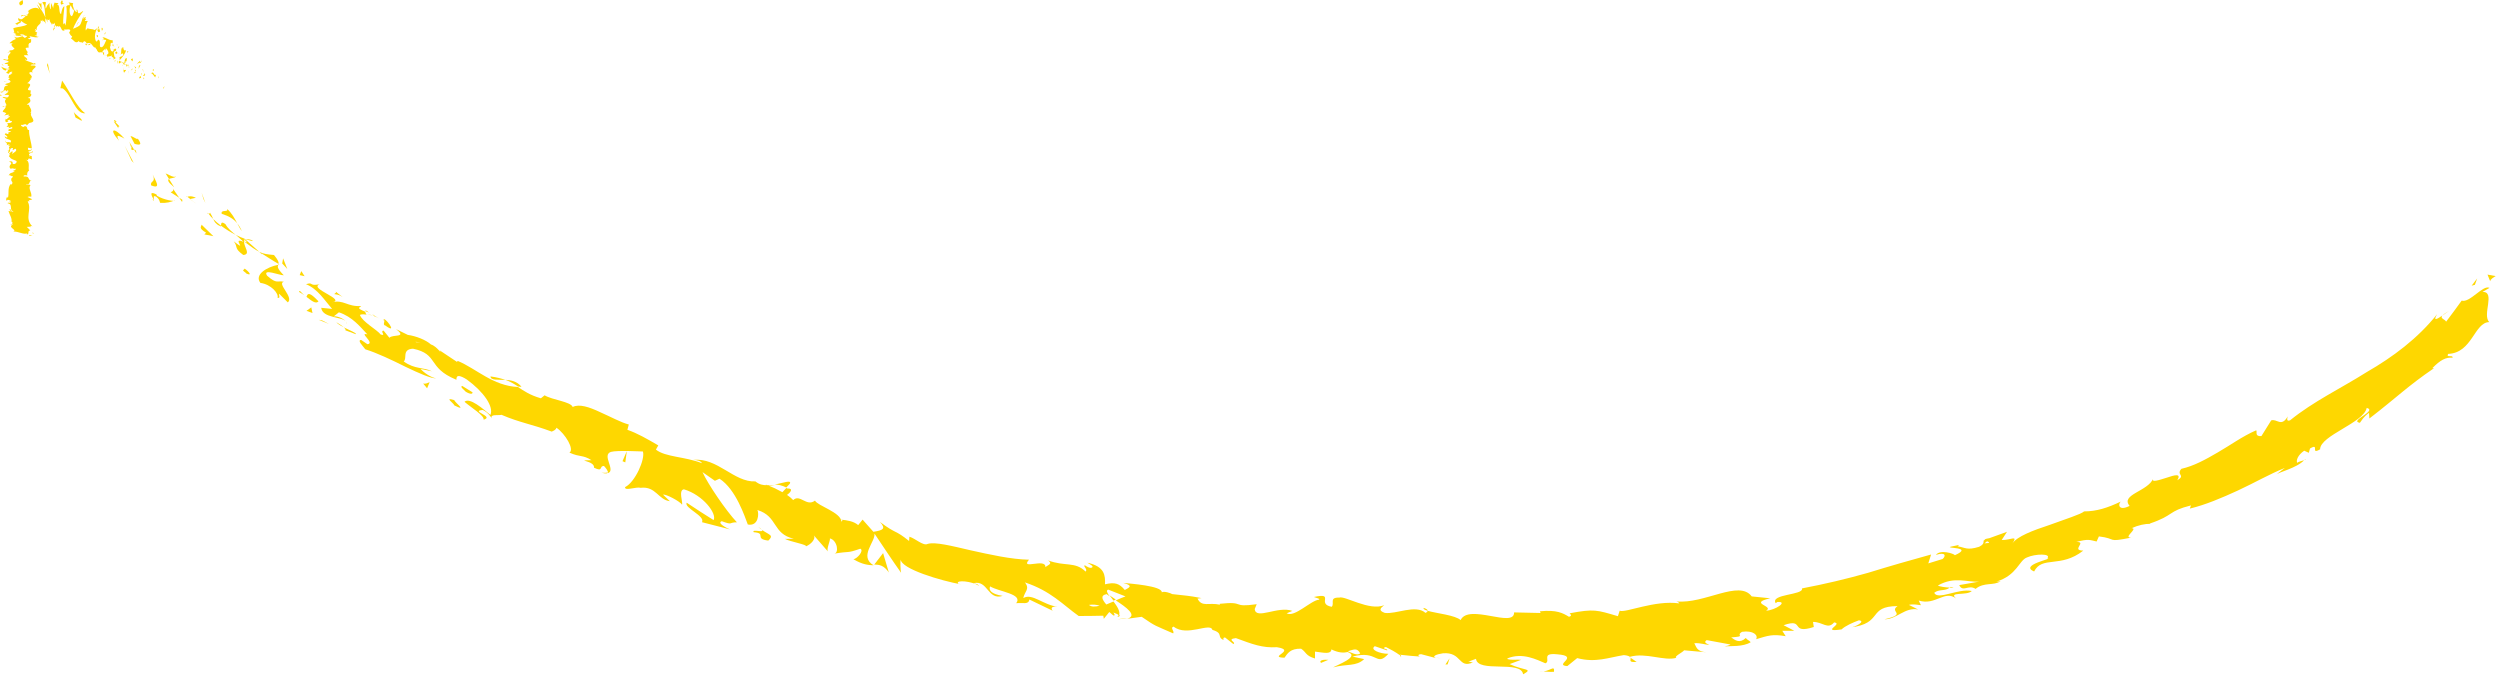 <svg width="250" height="68" viewBox="0 0 250 68" fill="none" xmlns="http://www.w3.org/2000/svg">
<path d="M1.99 0.5C1.75 0.19 2.21 0.08 2.25 0C2.5 0.6 1.88 0.55 1.99 0.5Z" fill="#FED700"/>
<path d="M4.7 6.51L4.78 6.31L4.98 7.37L4.7 6.51Z" fill="#FED700"/>
<path d="M8.53 11.33C7.53 11.42 7.19 9.53 6.29 8.85L6.04 8.82L6.21 8.06C6.98 9.14 7.71 10.79 8.53 11.33Z" fill="#FED700"/>
<path d="M11.94 12.63C11.59 12.69 12.22 13.32 11.37 12.14C11.44 12.17 11.47 12.17 11.52 12.19C11.6 12.29 11.73 12.42 11.95 12.63H11.94Z" fill="#FED700"/>
<path d="M11.51 12.18C11.1 11.7 11.97 12.32 11.51 12.18V12.18Z" fill="#FED700"/>
<path d="M13.46 14.39L13.05 13.61C13.3 13.61 13.86 14.1 13.75 13.82C14.26 14.52 14.01 14.53 13.46 14.39Z" fill="#FED700"/>
<path d="M13.64 15.35L13.41 14.96C13.52 14.96 13.62 15.02 13.64 15.35Z" fill="#FED700"/>
<path d="M12.91 14.15L13.41 14.97C13.24 14.97 13.05 15.14 13.17 14.61C13.07 14.82 13.09 14.54 12.92 14.15H12.91Z" fill="#FED700"/>
<path d="M12.45 13.86C12 13.64 11.48 13.28 11.9 14.07C10.82 12.85 11.38 12.65 12.45 13.86Z" fill="#FED700"/>
<path d="M8.16 12.08L7.55 11.75C7.49 11.55 7.42 11.37 7.37 11.16C7.45 11.46 8.36 11.95 8.15 12.08H8.16Z" fill="#FED700"/>
<path d="M17.58 17.65C17.51 17.81 17.09 17.79 16.9 17.9L16.56 17.34C16.87 17.47 17.39 17.8 17.58 17.64V17.65Z" fill="#FED700"/>
<path d="M16.9 17.9L17.42 18.73C16.77 18.2 16.74 18 16.9 17.9Z" fill="#FED700"/>
<path d="M13.16 16.07L12.47 14.57L13.37 16.29L13.16 16.07Z" fill="#FED700"/>
<path d="M20.34 19.89L20.16 19.26L20.54 20.3L20.34 19.89Z" fill="#FED700"/>
<path d="M22.17 21.38C22.04 20.9 22.92 21.28 22.7 20.88C23.18 21.3 23.46 21.84 23.72 22.33C23.38 21.91 22.91 21.61 22.17 21.38Z" fill="#FED700"/>
<path d="M24.18 23.11C24.01 22.89 23.87 22.62 23.72 22.33C23.9 22.55 24.06 22.8 24.18 23.11Z" fill="#FED700"/>
<path d="M18.72 19.68C18.84 19.65 19.11 19.54 19.59 19.78L19.02 19.9C18.93 19.83 18.83 19.75 18.73 19.67L18.72 19.68Z" fill="#FED700"/>
<path d="M18.99 19.91H19.01C19.33 20.15 19.55 20.32 19.65 20.39C19.57 20.33 19.37 20.19 18.99 19.91Z" fill="#FED700"/>
<path d="M18.64 19.63C18.64 19.63 18.69 19.67 18.71 19.69C18.65 19.7 18.63 19.7 18.64 19.63Z" fill="#FED700"/>
<path d="M15.27 17.45C15.51 18.01 16.21 18.99 15.1 18.53C15.01 18.03 15.63 18.29 15.27 17.45Z" fill="#FED700"/>
<path d="M17.92 19.78L17.07 19.23C17.16 19.15 17.42 19.13 17.29 18.86L17.92 19.78Z" fill="#FED700"/>
<path d="M18.21 20.2L17.92 19.78L18.24 19.98L18.21 20.2Z" fill="#FED700"/>
<path d="M22.56 22.44C22.79 22.86 23.16 23.15 23.57 23.49C23.06 23.22 22.55 22.91 22.1 22.57C22.12 22.41 22.08 22.05 22.56 22.43V22.44Z" fill="#FED700"/>
<path d="M20.77 21.28C20.77 21.28 20.81 21.33 20.83 21.36C20.76 21.36 20.71 21.34 20.77 21.28Z" fill="#FED700"/>
<path d="M27.94 26.45L27.83 26.47L27.85 26.39L27.94 26.45Z" fill="#FED700"/>
<path d="M21.97 22.59C21.57 22.4 21.43 22.16 21.32 21.9C21.55 22.13 21.81 22.35 22.1 22.57C22.1 22.64 22.07 22.68 21.97 22.58V22.59Z" fill="#FED700"/>
<path d="M25.27 24.11C25.03 24.06 24.77 23.99 24.51 23.9C24.77 23.9 25.27 23.97 25.27 24.11Z" fill="#FED700"/>
<path d="M21.03 21.34L20.99 21.29C21.16 21.29 21.12 21.32 21.03 21.34Z" fill="#FED700"/>
<path d="M21.03 21.34C21.17 21.52 21.24 21.72 21.32 21.9C21.13 21.72 20.96 21.53 20.84 21.35C20.9 21.35 20.98 21.35 21.03 21.34Z" fill="#FED700"/>
<path d="M27.75 29.78C27.91 29.38 27.13 28.44 26.04 28.29C25.4 27.47 26.69 26.69 27.83 26.48C27.76 26.65 27.66 26.79 28.38 27.53C27.96 27.54 26.2 26.8 26.71 27.57C27.72 28.46 27.72 28.02 28.39 28.18C27.64 28.33 29.42 29.73 28.78 30.24L27.92 29.38C27.84 29.47 28.1 29.86 27.76 29.78H27.75Z" fill="#FED700"/>
<path d="M26.23 25.46L25.92 25.19C26.35 25.39 26.72 25.44 27.4 25.5C27.85 26.05 27.89 26.25 27.85 26.39C27.26 26.06 26.71 25.68 26.14 25.33L26.22 25.46H26.23Z" fill="#FED700"/>
<path d="M24.4 24.16C24.4 24.72 25.11 25.43 24.33 25.5C23.35 24.79 23.84 24.72 23.37 24.13C24.9 25.33 23.05 23.61 24.36 24.19C24.09 23.92 23.82 23.7 23.58 23.49C23.89 23.65 24.2 23.79 24.52 23.89C24.5 23.89 24.48 23.89 24.47 23.89C24.37 23.89 24.33 23.9 24.42 23.93C24.42 23.93 24.44 23.95 24.45 23.96C24.42 24.02 24.42 24.09 24.42 24.15C24.94 24.39 24.56 24.1 24.45 23.96C24.45 23.94 24.45 23.91 24.47 23.89L25.93 25.18C25.55 25 25.14 24.7 24.41 24.15L24.4 24.16Z" fill="#FED700"/>
<path d="M15.24 19.97C15.31 19.97 15.33 19.95 15.36 19.93C15.42 20.06 15.43 20.12 15.24 19.97Z" fill="#FED700"/>
<path d="M16.02 20.3C15.95 20.16 15.98 19.94 15.61 19.66C15.22 19.5 15.47 19.83 15.35 19.93C15.22 19.65 14.83 19.03 15.64 19.44L15.7 19.58C16.38 20 17.55 20.18 17.48 20.04C17.04 20.21 16.69 20.32 16.02 20.29V20.3Z" fill="#FED700"/>
<path d="M20.16 22.47L21.34 23.62L20.43 23.44L20.61 23.27C19.8 22.79 20.14 22.68 20.16 22.46V22.47Z" fill="#FED700"/>
<path d="M28.22 26.35L28.31 25.83L28.73 26.9L28.22 26.35Z" fill="#FED700"/>
<path d="M29.97 27.51L30.13 27.11L30.46 27.62L29.97 27.51Z" fill="#FED700"/>
<path d="M143.6 65.73L144.09 65.86C143.86 65.82 143.71 65.77 143.6 65.73Z" fill="#FED700"/>
<path d="M140.04 65.65L139.96 65.44C140.12 65.56 140.18 65.65 140.04 65.65Z" fill="#FED700"/>
<path d="M77.49 48.45C78.27 48.31 79.21 47.94 78.98 48.37L78.63 48.75C78.19 48.53 77.82 48.46 77.48 48.45H77.49Z" fill="#FED700"/>
<path d="M111.58 59.96C111.51 59.99 111.43 60.03 111.35 60.06C111.21 59.87 111.08 59.7 110.96 59.54C111.15 59.67 111.36 59.81 111.58 59.96Z" fill="#FED700"/>
<path d="M111.73 61.93L112.71 61.8C112.48 61.87 112.17 61.91 111.73 61.93Z" fill="#FED700"/>
<path d="M163.05 65.77L163.66 66.19C162.76 66.26 163.14 65.99 163.05 65.77Z" fill="#FED700"/>
<path d="M49.05 37.64C49.67 37.73 50.14 37.85 50.54 37.99C49.76 37.95 49.07 38.06 49.05 37.64Z" fill="#FED700"/>
<path d="M142.37 60.79C142.66 60.88 142.78 60.98 142.77 61.08C142.47 60.99 142.3 60.9 142.37 60.79Z" fill="#FED700"/>
<path d="M52.14 38.68C52.02 38.68 51.92 38.66 51.8 38.65C51.43 38.4 51.04 38.17 50.54 37.98C51.11 38.01 51.72 38.14 52.14 38.67V38.68Z" fill="#FED700"/>
<path d="M230.43 46.01C230.43 46.01 230.52 45.93 230.54 45.89C230.58 45.94 230.52 45.98 230.43 46.01Z" fill="#FED700"/>
<path d="M244.92 31.08C244.75 31.18 244.5 31.39 244.25 31.55C244.35 31.44 244.55 31.29 244.92 31.08Z" fill="#FED700"/>
<path d="M37.41 31.55C37.03 31.31 37.37 31.47 37.41 31.55V31.55Z" fill="#FED700"/>
<path d="M34.61 32.11C34.67 32.2 34.7 32.29 34.66 32.39C34.68 32.27 34.66 32.18 34.61 32.11Z" fill="#FED700"/>
<path d="M55.18 43.08C55.18 43.08 55.2 43.08 55.22 43.09C55.06 43.12 55.09 43.12 55.18 43.08Z" fill="#FED700"/>
<path d="M36.72 31.41C36.89 31.44 37.09 31.49 37.29 31.56C37.19 31.55 37.02 31.5 36.72 31.41Z" fill="#FED700"/>
<path d="M36.9 31.26C36.76 31.2 36.64 31.16 36.54 31.11C36.53 31.02 36.59 31 36.9 31.26Z" fill="#FED700"/>
<path d="M37.94 31.86C37.72 31.73 37.5 31.64 37.28 31.56C37.37 31.57 37.42 31.56 37.4 31.54C37.51 31.61 37.67 31.7 37.93 31.86H37.94Z" fill="#FED700"/>
<path d="M194.97 58.76C194.97 58.76 195.03 58.72 195.05 58.69C195.55 58.75 195.34 58.78 194.97 58.76Z" fill="#FED700"/>
<path d="M87.41 56.49C87.41 56.49 87.38 56.46 87.37 56.45C87.39 56.45 87.42 56.45 87.44 56.45L87.41 56.48V56.49Z" fill="#FED700"/>
<path d="M88.9 57.27C88.38 56.52 87.98 56.48 87.43 56.45L88.31 55.31L88.89 57.27H88.9Z" fill="#FED700"/>
<path d="M150.74 65.84C152.26 65.21 153.7 65.98 154.54 66.33C155.12 66.1 154.05 65.26 155.72 65.43C158.08 65.61 155.31 66.51 156.73 66.61L157.72 65.81C159.55 66.3 160.87 65.75 162.38 65.51C162.73 65.54 162.9 65.61 162.99 65.68C164.57 65.22 166.44 66.14 167.64 65.78C167.34 65.66 168.29 65.23 168.41 65.03L170.65 65.23C169.66 65.15 169.65 64.71 169.43 64.32C170.12 64.28 170.46 64.48 170.94 64.48C170.64 64.36 170.33 64.24 170.67 64.01L173.05 64.45C172.92 64.54 172.66 64.6 172.45 64.64C173.02 64.58 174.3 64.71 175.07 64.22C174.97 64.07 174.67 63.96 174.58 63.8C173.96 64.38 173.51 64.02 173.12 63.74C174.71 63.62 173.5 63.59 174.21 63.18C175.32 63.02 175.85 63.52 175.61 63.92C176.84 63.56 177.22 63.39 178.57 63.62L178.23 63.08H179.43L178.36 62.52C180.54 61.76 178.94 63.48 181.38 62.7L181.3 62.19C182.29 62.19 182.78 62.99 183.41 62.24C184.4 62.36 181.95 63.26 184.16 62.94C184.5 62.6 185.29 62.25 185.89 62.03C186.64 62.12 185.48 62.73 185.02 62.75C188.38 62.34 186.7 60.62 189.76 60.61C188.84 61.21 190.82 61.38 188.44 61.93C189.64 61.96 190.5 60.68 191.81 60.95L190.89 60.49C191.31 60.38 191.84 60.49 192.09 60.52L191.87 60.05C193.55 60.59 194.45 58.96 195.61 59.85C194.78 59.13 196.7 59.6 197.18 59.1C195.82 58.81 193.78 60.06 193.42 59.28C193.91 58.88 194.5 59.15 194.97 58.76C194.57 58.74 193.97 58.67 193.79 58.55C195.47 57.59 196.76 58.26 197.92 58.16L195.92 58.51C196.3 59.28 196.83 58.41 197.56 58.89C198.41 58.18 199.36 58.61 200.07 58.11C199.86 58.18 199.83 58.11 199.61 58.17C201.73 57.53 201.89 56.02 202.71 55.74C203.49 55.38 205.18 55.32 204.73 55.84C205.47 55.84 201.87 56.49 203.41 57.15C204.21 55.55 206.05 56.85 208.33 55.06C207.05 55.05 208.75 54.15 207.63 54.2C208.88 53.85 208.99 54.01 209.66 54.15L209.89 53.64C211.8 53.87 210.55 54.27 213.13 53.76C212.22 53.8 213.88 52.83 213.16 52.82C213.81 52.52 214.5 52.37 215.07 52.38L214.96 52.36C217.45 51.53 216.75 51.12 219.1 50.54L218.98 50.86C220.53 50.49 222.16 49.8 223.79 49.05C225.41 48.3 226.97 47.4 228.49 46.79L227.57 47.49C227.82 47.22 229.69 46.81 230.41 46.02C230.22 46.09 229.86 46.16 229.71 46.28C229.61 46.02 229.78 45.51 230.42 45.07L230.88 45.28L231 44.85C232.02 44.25 230.98 45.54 232.01 44.93C232.01 43.55 236.39 42.28 236.67 40.79C237.8 41.08 234.85 42.1 235.99 42.28C236.23 41.98 236.28 41.75 236.9 41.28L236.94 41.85C239.8 39.64 240.76 38.62 243.4 36.82H243.23C244.04 35.99 244.59 35.71 245.26 35.77C245.31 35.44 244.58 35.82 244.81 35.39C247.24 35.3 247.42 32.23 248.93 32.21C248.18 31.5 249.59 29.15 248.25 29.19L248.95 28.79C248.32 28.43 246.97 30.33 246.17 30.06C245.65 30.76 245.15 31.48 244.61 32.17C244.52 31.92 243.96 31.86 244.24 31.55C243.73 31.9 243.26 32.18 243.71 31.42C241.78 33.84 239.31 35.69 236.67 37.21C234.09 38.84 231.35 40.13 229.01 42.03C228.63 42.18 228.72 41.85 228.77 41.64C228.14 42.76 227.69 41.84 227.12 42.04L226.14 43.61C225.43 43.66 225.75 43.17 225.62 43.03C224.23 43.63 223.02 44.53 221.78 45.24C220.55 45.96 219.36 46.61 218.14 46.88C217.57 47.52 218.62 47.49 217.73 48.03C218.17 47.29 217.44 47.51 216.67 47.77C215.89 48.01 215.06 48.31 215.34 47.82C214.82 49.15 212 49.44 212.96 50.59C211.84 51.15 211.79 50.42 212.07 50.16C210.77 50.78 209.66 51.14 208.41 51.14C208.1 51.43 206.53 51.91 204.94 52.5C203.32 53.03 201.68 53.65 201.23 54.36C201.85 53.43 201.06 54.04 200.17 54L200.7 53.18L198.93 53.82C198.55 53.88 198.45 53.93 198.47 53.99C198.17 54.1 198.64 54.31 197.91 54.68C196.68 55.06 196.53 54.75 195.76 54.63L195.92 54.49L195.07 54.67C194.46 54.86 197.42 54.66 195.49 55.52C195.41 55.37 194.02 54.91 193.59 55.49C194.61 55.17 194.59 55.62 194.26 55.9L192.83 56.34L193.11 55.45C191.05 56.02 188.94 56.62 186.81 57.28C184.67 57.89 182.46 58.41 180.2 58.84C180.39 59.53 176.99 59.38 177.57 60.32L177.73 60.2C178.87 60.12 177.53 61.03 176.6 61.07C177.5 60.6 174.74 60.34 177.03 59.83L175.17 59.64C173.92 57.94 170.43 60.43 167.64 60.14C167.84 60.19 167.9 60.29 167.93 60.34C165.46 59.99 162.55 61.32 161.97 61.07L161.79 61.62C159.66 60.99 159.42 60.87 156.96 61.33C157 61.41 157.29 61.55 156.9 61.68C156.29 61.31 155.68 60.96 153.99 61.13L154.06 61.3L151.41 61.24C151.44 62.86 146.87 60.31 146.06 62.01C145.55 61.52 143.61 61.33 142.76 61.08C142.76 61.15 142.7 61.22 142.55 61.29C141.56 60.41 139.6 61.45 138.48 61.29C137.76 61.04 138.09 60.78 138.42 60.52C136.93 61.13 134.47 59.54 133.93 59.76C132.87 59.73 133.49 60.35 133.17 60.68C131.61 60.39 133.55 59.23 131.39 59.7C131.63 59.79 132.08 59.89 131.89 59.97C131.08 60.04 129.45 61.78 128.67 61.33L129.23 61.09C127.8 60.56 125.59 62.02 125.47 60.91L125.67 60.42C123.05 60.79 124.62 60.09 121.97 60.38L121.99 60.47C120.88 60.22 120.19 60.75 119.75 59.86L120.15 59.81C118.77 59.54 118.64 59.58 117.22 59.41C117.07 59.31 116.4 59.09 116.18 59.23C116.22 58.58 112.96 58.36 112.33 58.29C113.43 58.59 112.85 58.78 112.48 59C111.92 58.33 111.48 58.2 110.5 58.43C110.53 57.56 110.5 56.66 108.74 56.27C108.99 56.45 109.41 56.61 109.2 56.75C108.99 56.88 108.61 56.61 108.48 56.52C108.27 56.65 108.81 56.91 108.56 57.16C107.51 56.12 106.49 56.68 104.81 56.04C105.31 56.4 104.81 56.47 104.54 56.72C104.61 55.75 101.97 57.05 102.9 55.97C101.12 55.94 98.96 55.45 97.06 55.03C95.16 54.59 93.53 54.17 92.77 54.39C92.33 54.63 91.53 53.84 90.94 53.67L90.91 54.1C89.46 52.93 89.7 53.47 87.99 52.19C88.65 52.9 88.26 53.03 87.34 53.18L86.26 51.96L85.82 52.51C85.35 52.11 84.71 52.03 84.08 51.96C84.37 52.05 84.2 52.06 84.14 52.17C84.11 51.23 81.74 50.58 81.5 50.06C80.65 50.72 80 49.36 79.32 50.01C79.16 49.83 78.95 49.66 78.7 49.49C79.1 49.21 79.34 48.83 78.75 48.85C78.71 48.83 78.67 48.82 78.63 48.8L78.24 49.22C77.74 48.94 77.21 48.69 76.86 48.56C77.04 48.57 77.25 48.54 77.48 48.5C77.23 48.5 76.99 48.51 76.75 48.52C76.68 48.49 76.61 48.47 76.56 48.46C76.59 48.49 76.62 48.51 76.67 48.52C76.31 48.52 75.95 48.47 75.54 48.14C73.41 48.25 71.74 45.73 69.34 45.99C69.68 45.99 70.13 46.11 70.19 46.32C68.5 45.65 66.54 45.72 65.59 44.96L65.83 44.54C64.66 43.86 63.76 43.34 62.74 42.98L62.88 42.45C62.12 42.26 61.03 41.66 59.98 41.2C58.94 40.71 57.92 40.36 57.27 40.7C57.08 40.16 55.22 40 54.46 39.53L54.09 39.83C52.97 39.51 52.38 39.08 51.79 38.7C49.28 38.58 47.66 36.88 45.77 36.09L45.7 36.19L43.96 35.03C44.29 35.6 43.7 34.62 43.1 34.45C42.59 33.99 41.6 33.6 40.78 33.49L39.6 32.91C40.78 33.82 39.24 33.4 38.94 33.78L38.36 33.06C37.95 33.11 38.67 33.64 38.07 33.45C37.69 32.96 36.21 32.17 35.99 31.49C36.12 31.42 36.35 31.42 36.62 31.46C36.67 31.52 36.67 31.51 36.64 31.46H36.7C36.7 31.46 36.66 31.46 36.63 31.45C36.59 31.37 36.53 31.25 36.52 31.17C35.55 30.77 35.98 30.78 36.12 30.6C34.71 30.7 34.39 29.93 33.17 30.23C34.73 29.99 30.82 28.85 31.96 28.43C30.81 28.63 31.41 28.17 30.6 28.42C31.77 28.88 32.5 30.09 33.21 30.89L32.12 30.78C32.26 31.85 34.21 31.64 34.59 32.15C34.33 31.79 33.45 31.52 33.34 31.67L33.89 31.23C35.25 31.69 36 32.66 36.74 33.44C35.8 33.18 37.57 34.34 36.74 34.42L36.11 33.99C35.7 34.03 36.25 34.55 36.53 34.93C37.7 35.29 39.23 36.02 40.57 36.69C41.93 37.34 43.13 37.87 43.62 37.83C43.11 37.77 42.36 37.25 42.06 36.89L43.19 37.13C42.38 36.71 41.47 36.95 40.37 36.14C40.75 35.87 40.15 34.93 41.3 34.87C43.88 35.41 42.71 36.76 45.58 37.95C45.79 38.18 45.28 37.07 46.68 37.95C48.38 39.19 49.4 40.67 49.04 41.49C48.33 40.91 46.96 39.69 46.45 40.18C47.14 40.78 48.45 41.56 48.36 41.97C49.5 41.65 46.94 41.09 48.28 41C48.83 41.27 48.98 41.59 49.19 41.83C48.94 41.38 49.91 41.57 50.15 41.48C51.98 42.27 53.16 42.41 55.17 43.16C55.32 43.1 55.62 42.97 55.64 42.77C56.52 43.36 57.48 44.97 56.94 45.26C58.06 45.76 58.25 45.45 59.15 46.02C57.35 46.05 59.5 46.03 59.4 46.77C60.37 47.24 59.88 46.58 60.4 46.6C60.54 46.74 60.85 47.12 60.8 47.31C61.61 47.03 60.14 45.51 61.09 45.19C61.73 45.01 64.12 45.15 64.29 45.15C64.54 45.91 63.51 48.22 62.51 48.71C62.44 49.14 63.62 48.65 64.07 48.78C65.59 48.6 65.83 49.99 66.99 50.12L66.31 49.47C66.55 49.37 68.03 50.15 68.2 50.47C68.32 50.26 67.81 49.02 68.39 48.93C70.33 49.51 71.71 51.38 71.36 52.01C70.45 51.45 69.56 50.86 68.67 50.27C68.37 50.79 70.55 51.59 70.2 52.22L73 52.94C72.66 52.81 71.66 52.29 72.18 52.12C73.34 52.55 72.82 52.23 73.69 52.23C72.59 51.06 70.79 48.41 70.25 47.21L71.49 48.08L71.95 47.87C73.6 48.93 74.49 51.7 74.78 52.45C75.88 52.66 75.91 51.32 75.74 51C77.81 51.64 77.22 53.38 79.37 53.87L78.5 53.89C78.96 54.16 80.84 54.48 80.58 54.64C81.1 54.45 81.71 53.8 81.31 53.45L82.82 55.18C82.58 54.97 83.06 54.05 82.99 53.84C83.75 54.03 83.93 55.34 83.4 55.37C85.08 55.08 84.6 55.37 86.03 54.87C86.44 55.06 85.69 55.9 85.34 55.92C86.25 56.47 86.86 56.51 87.36 56.53C85.86 55.64 87.55 54.19 87.45 53.36C88.32 54.66 89.2 56 90.11 57.28C90.04 57.07 90.02 56.06 90.07 55.95C90.12 56.9 94.12 58.08 96.12 58.44L95.82 58.36C95.5 57.96 97.25 58.11 97.88 58.59C97.8 58.39 97.63 58.4 97.34 58.32C98.82 57.96 98.74 60.06 100.27 59.59C99.03 59.39 98.87 58.98 99.01 58.64C99.94 59.19 102.33 59.39 101.62 60.32C102.31 60.25 102.87 60.49 102.93 59.95L105.28 61.08C105.12 60.93 105.02 60.59 105.76 60.67C104.34 60.52 103.21 59.27 102.33 59.81C102.44 59.16 103.03 58.92 102.49 58.24C105.08 59.09 106.32 60.5 107.87 61.6C108.69 61.61 109.51 61.58 110.33 61.57L110.38 61.88L110.93 61.2C111.2 61.42 111.36 61.61 111.43 61.55C111.5 61.49 111.43 61.38 111.34 61.25C111.58 61.33 111.8 61.44 111.9 61.54C112.06 61.16 111.72 60.64 111.35 60.15C111.11 60.25 110.87 60.35 110.63 60.45C110.24 59.99 109.98 59.55 110.66 59.41C110.74 59.48 110.85 59.55 110.96 59.63C110.72 59.3 110.58 59.04 110.82 58.96L112.55 59.64C112.33 59.71 111.99 59.86 111.58 60.04C112.62 60.73 113.81 61.56 112.71 61.88L114.17 61.68C115.67 62.71 115.41 62.49 117.32 63.34C117.47 63.09 116.97 62.79 117.36 62.66C118.69 63.72 121.03 62.2 121.24 62.99C122.39 63.33 121.64 63.7 122.36 64C122.33 63.91 122.29 63.74 122.51 63.75L123.33 64.4C123.71 64.25 122.56 63.93 123.59 63.81C125.25 64.42 126.23 64.81 127.69 64.72C129.72 65.04 126.7 65.73 128.45 65.77C128.75 65.35 129.03 64.84 130.11 64.87C130.65 65.23 130.54 65.57 131.5 65.85V65.16C132.39 65.27 133.1 65.46 133.14 64.94C133.85 65.29 134.36 65.3 134.75 65.2C136.09 65.64 133.65 66.52 133.31 66.74C134.69 66.36 135.61 66.68 136.42 65.91L135.24 65.66C137.82 64.96 137.59 66.76 138.84 65.38C137.97 65.38 136.95 64.96 137.48 64.62L138.71 65.04C138.87 64.87 138 64.87 138.59 64.7C138.94 64.87 139.65 65.26 139.97 65.51V65.47C140.71 65.56 141.46 65.62 142.22 65.67C141.79 65.69 141.69 65.43 142.12 65.42L143.6 65.81C143.15 65.63 143.62 65.43 144.29 65.33C146.21 65.17 145.8 66.9 147.3 66.24C147.08 66.24 147.05 66.16 146.83 66.17L147.6 65.88C147.76 67.33 152.12 65.98 152.31 67.43C153.4 66.83 152.38 67.08 150.96 66.41L152.12 65.98C151.65 65.93 151.25 66.04 150.75 65.91L150.74 65.84ZM136.02 65.33C135.75 65.62 135.11 65.25 134.78 65.12C135.36 64.98 135.68 64.72 136.02 65.33ZM109.97 60.57C109.51 60.69 109.11 60.7 108.9 60.49C109.31 60.43 109.67 60.47 109.97 60.57ZM41.59 34.21C41.59 34.21 41.58 34.19 41.57 34.17C42.06 34.31 42.33 34.36 41.59 34.21ZM40.84 33.92C40.48 33.78 40.18 33.61 40.14 33.45C40.05 33.48 40.01 33.54 40.11 33.68C40.46 33.99 40.68 33.99 40.84 33.92ZM198.45 54.34L198.7 54.13C198.92 54.21 199.14 54.3 198.45 54.34Z" fill="#FED700"/>
<path d="M111.71 61.7C111.82 61.63 111.86 61.54 111.9 61.45C112.01 61.56 112 61.66 111.71 61.7Z" fill="#FED700"/>
<path d="M162.94 65.69H162.99C162.99 65.69 163.04 65.74 163.05 65.77L162.94 65.69Z" fill="#FED700"/>
<path d="M60.13 47.26C60.45 47.31 60.65 47.28 60.8 47.23C60.77 47.35 60.6 47.4 60.13 47.26Z" fill="#FED700"/>
<path d="M33.49 29.1L34.26 29.7C33.87 29.44 33.67 29.46 33.42 29.41C33.5 29.32 33.74 29.26 33.49 29.1Z" fill="#FED700"/>
<path d="M24.63 27.35C24.55 27.22 24.38 27.17 24.3 27.04L24.47 26.86C24.97 27.22 25.22 27.62 24.63 27.35Z" fill="#FED700"/>
<path d="M31.85 30.13C31.56 30.46 31.11 30.03 30.56 29.62C30.59 29.64 30.63 29.66 30.66 29.68C30.8 29.06 31.32 29.6 31.85 30.13Z" fill="#FED700"/>
<path d="M30.43 29.53C30.26 29.41 30.08 29.28 29.9 29.19C29.96 28.94 30.14 29.29 30.43 29.53Z" fill="#FED700"/>
<path d="M38.53 32.55C38.19 32.5 38.61 31.97 38.36 32.04C38.29 31.4 39.97 33.61 38.53 32.55Z" fill="#FED700"/>
<path d="M30.65 31.08L31.13 30.74L31.25 31.31L30.65 31.08Z" fill="#FED700"/>
<path d="M35.58 33.42L34.54 33.03C34.6 32.96 34.5 32.85 34.37 32.73C34.97 33.04 35.68 33.3 35.58 33.42Z" fill="#FED700"/>
<path d="M34.37 32.72C34.05 32.56 33.76 32.39 33.63 32.22C33.8 32.32 34.15 32.53 34.37 32.72Z" fill="#FED700"/>
<path d="M31.87 31.98L32.21 32.04L32.9 32.4L31.87 31.98Z" fill="#FED700"/>
<path d="M46.22 38.59L47.25 39.23C47.29 39.45 46.94 39.41 46.56 39.16C46.35 38.92 45.97 38.68 46.22 38.59Z" fill="#FED700"/>
<path d="M42.3 38.36C42.64 38.4 42.71 38.3 42.96 38.22L42.71 38.83L42.31 38.35L42.3 38.36Z" fill="#FED700"/>
<path d="M45.43 40.01C45.46 40.23 46.81 41.22 45.43 40.54C45.39 40.32 44.35 39.68 45.43 40.01Z" fill="#FED700"/>
<path d="M62.53 46.24L62.25 46.12L62.68 45.12L62.53 46.24Z" fill="#FED700"/>
<path d="M76.82 54.06C75.37 53.87 76.7 53.32 75.37 53.22C75.13 52.87 76.46 53.31 76.2 52.99C76.94 53.52 77.43 53.5 76.82 54.07V54.06Z" fill="#FED700"/>
<path d="M76.19 52.98C76.07 52.89 75.95 52.8 75.82 52.68C76.04 52.82 76.13 52.91 76.19 52.98Z" fill="#FED700"/>
<path d="M247.16 28.57L247.72 27.84L247.49 28.48L247.16 28.57Z" fill="#FED700"/>
<path d="M249.02 28.13L248.75 27.46L249.57 27.61C249.39 27.71 249.04 27.91 249.02 28.13Z" fill="#FED700"/>
<path d="M132.09 66.3L132.03 66.13C132.19 65.96 132.41 65.97 132.84 65.98L132.08 66.3H132.09Z" fill="#FED700"/>
<path d="M144.76 66.44L144.54 66.45L144.96 65.83L144.76 66.44Z" fill="#FED700"/>
<path d="M155.4 67.18C154.97 67.22 154.45 67.12 154.01 67.15C154.96 67.24 155.49 66.39 155.4 67.18Z" fill="#FED700"/>
<path d="M16.42 8.65C16.48 8.65 16.35 8.85 16.34 8.88C16.28 8.79 16.45 8.6 16.42 8.65Z" fill="#FED700"/>
<path d="M15.87 7.76L15.83 7.84V7.58L15.87 7.76Z" fill="#FED700"/>
<path d="M15.11 7.34C15.37 7.05 15.35 7.55 15.55 7.5L15.61 7.44L15.52 7.74C15.38 7.61 15.27 7.31 15.1 7.34H15.11Z" fill="#FED700"/>
<path d="M14.31 7.84C14.41 7.72 14.29 7.68 14.43 7.85C14.41 7.86 14.41 7.87 14.39 7.87C14.37 7.86 14.35 7.85 14.31 7.84Z" fill="#FED700"/>
<path d="M14.39 7.87C14.28 7.95 14.46 7.92 14.39 7.87V7.87Z" fill="#FED700"/>
<path d="M14.07 7.6L14.11 7.77C14.05 7.83 13.94 7.8 13.95 7.87C13.88 7.75 13.95 7.68 14.07 7.59V7.6Z" fill="#FED700"/>
<path d="M14.11 7.3L14.14 7.38C14.14 7.38 14.09 7.41 14.11 7.3Z" fill="#FED700"/>
<path d="M14.19 7.55L14.13 7.38C14.13 7.38 14.24 7.23 14.16 7.45C14.21 7.35 14.18 7.45 14.19 7.55Z" fill="#FED700"/>
<path d="M14.28 7.53C14.38 7.49 14.48 7.49 14.44 7.31C14.61 7.47 14.45 7.68 14.28 7.53Z" fill="#FED700"/>
<path d="M15.27 6.98L15.4 6.93V7.08C15.4 7.01 15.21 7.08 15.27 6.98Z" fill="#FED700"/>
<path d="M13.33 7.41C13.36 7.34 13.47 7.24 13.53 7.15L13.56 7.27C13.49 7.3 13.39 7.3 13.33 7.4V7.41Z" fill="#FED700"/>
<path d="M13.53 7.15L13.48 6.96C13.59 7 13.58 7.07 13.53 7.15Z" fill="#FED700"/>
<path d="M14.3 6.92L14.34 7.28L14.26 6.9L14.3 6.92Z" fill="#FED700"/>
<path d="M12.89 7.17L12.86 7.37L12.88 7.06L12.89 7.17Z" fill="#FED700"/>
<path d="M12.61 6.98C12.58 7.14 12.42 7.17 12.42 7.28C12.35 7.21 12.35 7.06 12.35 6.92C12.38 7.01 12.46 7.04 12.61 6.98Z" fill="#FED700"/>
<path d="M12.33 6.72C12.34 6.77 12.35 6.85 12.35 6.93C12.33 6.88 12.32 6.82 12.33 6.72Z" fill="#FED700"/>
<path d="M13.27 6.89C13.27 6.89 13.16 7.03 13.07 7.04L13.23 6.87L13.28 6.89H13.27Z" fill="#FED700"/>
<path d="M13.22 6.87C13.17 6.85 13.13 6.84 13.12 6.83C13.13 6.83 13.17 6.85 13.23 6.87H13.22Z" fill="#FED700"/>
<path d="M13.28 6.9H13.27C13.27 6.9 13.29 6.87 13.28 6.9Z" fill="#FED700"/>
<path d="M13.89 6.93C13.89 6.78 13.81 6.58 14.04 6.49C14.01 6.65 13.88 6.71 13.89 6.93Z" fill="#FED700"/>
<path d="M13.47 6.68L13.62 6.7C13.59 6.75 13.52 6.82 13.53 6.89L13.48 6.68H13.47Z" fill="#FED700"/>
<path d="M13.45 6.59L13.47 6.68L13.42 6.67L13.45 6.59Z" fill="#FED700"/>
<path d="M12.65 6.65C12.65 6.53 12.59 6.49 12.53 6.44C12.62 6.44 12.71 6.46 12.77 6.5C12.74 6.57 12.71 6.7 12.64 6.65H12.65Z" fill="#FED700"/>
<path d="M12.94 6.74V6.72C12.94 6.72 12.96 6.7 12.94 6.74Z" fill="#FED700"/>
<path d="M11.89 6.09L11.92 6.06L11.9 6.09H11.89Z" fill="#FED700"/>
<path d="M12.81 6.47C12.88 6.47 12.89 6.53 12.88 6.6C12.85 6.56 12.82 6.52 12.77 6.5C12.78 6.47 12.79 6.45 12.8 6.47H12.81Z" fill="#FED700"/>
<path d="M12.21 6.52C12.26 6.49 12.31 6.48 12.36 6.46C12.3 6.51 12.19 6.58 12.21 6.52Z" fill="#FED700"/>
<path d="M12.88 6.76C12.88 6.76 12.88 6.66 12.88 6.6C12.9 6.63 12.92 6.67 12.93 6.72C12.92 6.73 12.9 6.75 12.88 6.77V6.76Z" fill="#FED700"/>
<path d="M12.41 4.7C12.32 4.89 12.36 5.14 12.59 5.01C12.63 5.21 12.22 5.78 11.92 6.06C11.96 5.98 12 5.9 11.94 5.73C12.04 5.65 12.34 5.64 12.33 5.42C12.22 5.24 12.16 5.42 12.03 5.47C12.22 5.28 12.01 5.02 12.24 4.7L12.31 4.9C12.34 4.85 12.34 4.74 12.4 4.71L12.41 4.7Z" fill="#FED700"/>
<path d="M12.16 6.16L12.2 6.21C12.13 6.21 12.04 6.26 11.89 6.36C11.86 6.22 11.88 6.15 11.91 6.08L12.17 6.19V6.15L12.16 6.16Z" fill="#FED700"/>
<path d="M12.42 6.34C12.49 6.12 12.42 5.97 12.62 5.79C12.76 5.88 12.62 6.01 12.67 6.15C12.46 5.97 12.67 6.3 12.44 6.32C12.47 6.38 12.5 6.41 12.54 6.44C12.48 6.44 12.43 6.44 12.37 6.46H12.38C12.38 6.46 12.42 6.42 12.4 6.43C12.4 6.43 12.42 6.37 12.43 6.34C12.34 6.34 12.39 6.39 12.4 6.42V6.45H12.38L12.21 6.21C12.28 6.21 12.33 6.25 12.43 6.34H12.42Z" fill="#FED700"/>
<path d="M14.16 5.99C14.16 5.99 14.14 6.02 14.13 6.03C14.13 6 14.13 5.98 14.16 5.99Z" fill="#FED700"/>
<path d="M14 6.06C14 6.06 13.97 6.19 14.04 6.2C14.12 6.17 14.09 6.1 14.13 6.04C14.13 6.11 14.17 6.25 14.01 6.29V6.25C13.88 6.27 13.61 6.45 13.62 6.49C13.75 6.32 13.84 6.21 14.01 6.07L14 6.06Z" fill="#FED700"/>
<path d="M13.23 6.14L13.09 5.93L13.29 5.81L13.23 5.91C13.36 5.93 13.27 6.05 13.23 6.13V6.14Z" fill="#FED700"/>
<path d="M11.81 6.17L11.72 6.4L11.77 6.04L11.81 6.17Z" fill="#FED700"/>
<path d="M11.57 6.01L11.48 6.2L11.47 6.05L11.57 6.01Z" fill="#FED700"/>
<path d="M0.75 7.99L0.69 8.06C0.69 8.06 0.73 8.01 0.75 7.99Z" fill="#FED700"/>
<path d="M0.73 7.52H0.83C0.77 7.53 0.73 7.54 0.73 7.52Z" fill="#FED700"/>
<path d="M5.52 2.76C5.39 2.93 5.25 3.2 5.31 2.98L5.39 2.76C5.43 2.81 5.47 2.8 5.51 2.76H5.52Z" fill="#FED700"/>
<path d="M2.19 3.61L2.13 3.57C2.21 3.57 2.29 3.57 2.36 3.57C2.31 3.59 2.25 3.6 2.19 3.62V3.61Z" fill="#FED700"/>
<path d="M1.24 3.47L1.36 3.64C1.36 3.64 1.28 3.54 1.24 3.47Z" fill="#FED700"/>
<path d="M0.5 10.6L0.26 10.68C0.26 10.56 0.38 10.61 0.5 10.6Z" fill="#FED700"/>
<path d="M9.01 4.48C8.89 4.52 8.82 4.52 8.76 4.5C8.91 4.43 9.08 4.3 9.01 4.48Z" fill="#FED700"/>
<path d="M3.2 7.81C3.2 7.81 3.11 7.87 3.06 7.87C3.1 7.83 3.14 7.81 3.2 7.81Z" fill="#FED700"/>
<path d="M8.55 4.38C8.55 4.38 8.59 4.36 8.61 4.35C8.64 4.41 8.68 4.47 8.75 4.49C8.64 4.54 8.53 4.55 8.54 4.37L8.55 4.38Z" fill="#FED700"/>
<path d="M0.67 20.04C0.67 20.04 0.69 20.06 0.7 20.06C0.67 20.06 0.67 20.06 0.67 20.04Z" fill="#FED700"/>
<path d="M3 22.8C3 22.8 3.01 22.73 3.02 22.69C3.04 22.71 3.03 22.74 3 22.8Z" fill="#FED700"/>
<path d="M11.21 4.87C11.21 4.87 11.21 4.81 11.24 4.76C11.22 4.81 11.21 4.85 11.21 4.87Z" fill="#FED700"/>
<path d="M10.63 5.48C10.63 5.48 10.56 5.5 10.53 5.5C10.55 5.5 10.58 5.48 10.63 5.48Z" fill="#FED700"/>
<path d="M10.57 5.57C10.57 5.57 10.61 5.57 10.63 5.57C10.62 5.61 10.6 5.63 10.57 5.57Z" fill="#FED700"/>
<path d="M10.43 5.47C10.43 5.47 10.49 5.5 10.53 5.5C10.51 5.5 10.5 5.52 10.5 5.53C10.49 5.52 10.46 5.5 10.43 5.48V5.47Z" fill="#FED700"/>
<path d="M1.3 14.98C1.3 14.98 1.31 14.98 1.32 14.99C1.22 15.05 1.24 15.02 1.3 14.98Z" fill="#FED700"/>
<path d="M4.14 0.28L4.15 0.29L4.14 0.3V0.28Z" fill="#FED700"/>
<path d="M3.78 0.19C3.99 0.43 4.05 0.39 4.14 0.31C4.14 0.54 4.16 0.76 4.17 0.98C4.06 0.71 3.93 0.45 3.78 0.19Z" fill="#FED700"/>
<path d="M0.72 8.95C1.02 9.16 0.64 9.35 0.45 9.46C0.55 9.54 0.99 9.4 0.87 9.62C0.73 9.93 0.34 9.56 0.26 9.75L0.63 9.89C0.34 10.13 0.6 10.31 0.65 10.51C0.62 10.56 0.58 10.58 0.54 10.59C0.7 10.81 0.17 11.04 0.3 11.21C0.38 11.17 0.54 11.3 0.63 11.32L0.4 11.61C0.5 11.48 0.71 11.49 0.92 11.46C0.9 11.55 0.78 11.6 0.75 11.66C0.83 11.62 0.9 11.58 1 11.63L0.64 11.94C0.64 11.94 0.59 11.89 0.58 11.86C0.58 11.94 0.44 12.1 0.62 12.22C0.7 12.22 0.78 12.17 0.86 12.16C0.62 12.07 0.83 12.01 0.99 11.97C0.95 12.18 1.04 12.02 1.2 12.13C1.2 12.28 0.91 12.34 0.72 12.3C0.8 12.47 0.86 12.52 0.64 12.7L0.93 12.67L0.84 12.83L1.2 12.7C1.4 13.01 0.7 12.76 0.86 13.1H1.12C1.02 13.23 0.59 13.28 0.9 13.38C0.74 13.51 0.54 13.16 0.48 13.46C0.61 13.51 0.71 13.63 0.76 13.71C0.64 13.81 0.46 13.64 0.49 13.58C0.37 14.03 1.37 13.86 1.03 14.26C0.85 14.12 0.53 14.37 0.54 14.05C0.39 14.21 0.91 14.36 0.63 14.52L0.96 14.42C0.96 14.48 0.85 14.54 0.81 14.58H1.06C0.62 14.77 1.27 14.94 0.69 15.06C1.15 14.98 0.66 15.21 0.84 15.29C1.16 15.13 0.84 14.82 1.26 14.8C1.39 14.88 1.18 14.95 1.3 15.02C1.36 14.97 1.47 14.89 1.56 14.87C1.8 15.12 1.3 15.27 1.19 15.42L1.29 15.15C0.87 15.17 1.22 15.27 0.89 15.35C1.12 15.49 0.79 15.59 0.93 15.7C0.93 15.67 0.97 15.67 0.97 15.64C0.96 15.94 1.65 16.02 1.66 16.14C1.71 16.26 1.48 16.47 1.31 16.39C1.19 16.48 1.44 16 0.89 16.17C1.52 16.34 0.65 16.52 1.08 16.89C1.3 16.73 1.44 16.99 1.61 16.84C1.56 17.02 1.46 17.02 1.28 17.1L1.48 17.15C1.04 17.38 1.09 17.2 0.85 17.55C1 17.43 1.14 17.69 1.28 17.6C1.29 17.7 1.23 17.79 1.11 17.86H1.14C1.04 18.2 1.39 18.14 1.17 18.45L1.05 18.42C0.73 18.84 0.93 19.37 0.79 19.8L0.69 19.65C0.75 19.7 0.5 19.94 0.69 20.08C0.7 20.05 0.75 20.01 0.74 19.98C0.87 19.98 1.07 20.04 1.1 20.14L0.9 20.18L1.06 20.22C1.06 20.38 0.77 20.17 0.77 20.33C1.35 20.42 0.85 21.01 1.36 21.15C0.94 21.26 1.3 20.85 0.92 20.97C0.98 21.02 1.06 21.04 1.1 21.14L0.85 21.1C0.99 21.58 1.21 21.77 1.15 22.19L1.2 22.17C1.3 22.32 1.25 22.4 1.03 22.47C1.15 22.5 1.21 22.39 1.31 22.45C0.66 22.72 1.78 22.99 1.33 23.15C1.84 23.13 2.33 23.48 2.73 23.34L2.67 23.45C3.01 23.41 2.67 23.1 3.03 23.04L2.68 22.69C2.81 22.7 3 22.64 3.04 22.7C3.04 22.61 3.07 22.54 3.25 22.65C2.39 21.82 3.23 20.97 2.77 20.15C2.8 20.1 2.92 20.13 3 20.15C2.67 20 3.17 20.01 3.22 19.92L2.75 19.7C2.89 19.61 3.03 19.68 3.13 19.67C3.22 19.25 2.77 18.85 3.05 18.51C2.88 18.4 2.67 18.53 2.61 18.39C3.09 18.58 2.84 17.98 3.18 18.1C2.67 17.96 3.07 17.59 2.36 17.65C2.32 17.48 2.66 17.51 2.73 17.56C2.7 17.36 2.7 17.2 2.92 17.04C2.75 16.93 3.1 16.14 2.56 15.96C2.91 16.08 2.74 15.96 2.89 15.84L3.2 15.94L3.17 15.68C3.2 15.63 3.19 15.61 3.16 15.61C3.15 15.57 2.98 15.62 2.9 15.51C2.88 15.33 3.05 15.33 3.21 15.23L3.26 15.26L3.29 15.14C3.29 15.05 2.98 15.45 2.83 15.16C2.91 15.16 3.32 14.99 3.1 14.91C3.12 15.06 2.9 15.04 2.81 14.98L2.79 14.77L3.18 14.84C3.16 14.25 2.88 13.64 2.91 13.01C2.57 13.01 2.89 12.56 2.39 12.62L2.44 12.64C2.39 12.79 2.04 12.59 2.1 12.47C2.26 12.6 2.6 12.23 2.68 12.55L2.92 12.3C3.88 12.16 2.84 11.64 3.15 11.27C3.11 11.3 3.06 11.3 3.03 11.31C3.34 10.98 2.77 10.56 2.93 10.49L2.67 10.46C3.08 10.18 3.11 10.14 2.95 9.8C2.91 9.8 2.83 9.84 2.78 9.79C2.98 9.71 3.17 9.63 3.12 9.39H3.04L3.08 9.04C2.26 9.04 3.58 8.42 2.7 8.31C2.94 8.24 3.01 7.97 3.13 7.86C3.1 7.86 3.06 7.86 3.02 7.83C3.46 7.69 2.88 7.43 2.93 7.27C3.03 7.17 3.17 7.21 3.31 7.26C2.96 7.06 3.7 6.71 3.55 6.64C3.52 6.49 3.24 6.59 3.06 6.54C3.14 6.32 3.8 6.58 3.47 6.29C3.43 6.32 3.41 6.39 3.36 6.36C3.29 6.25 2.36 6.05 2.54 5.94L2.69 6.01C2.9 5.81 2.03 5.53 2.58 5.51L2.84 5.53C2.51 5.19 2.94 5.39 2.66 5.04H2.62C2.68 4.9 2.37 4.79 2.78 4.76L2.83 4.81C2.88 4.63 2.85 4.62 2.85 4.44C2.89 4.42 2.96 4.35 2.88 4.31C3.21 4.35 3.1 3.95 3.1 3.87C3.02 3.99 2.89 3.9 2.77 3.83C3.06 3.81 3.1 3.77 2.93 3.61C3.34 3.71 3.78 3.81 3.86 3.66C3.79 3.66 3.74 3.69 3.67 3.65C3.59 3.61 3.7 3.6 3.73 3.59C3.65 3.54 3.57 3.58 3.44 3.51C3.86 3.54 3.54 3.32 3.74 3.24C3.6 3.23 3.55 3.15 3.43 3.06C3.85 3.28 3.19 2.64 3.69 3.02C3.61 2.78 3.74 2.63 3.86 2.51C3.98 2.4 4.1 2.32 4.07 2.11C4.03 1.94 4.23 2.15 4.28 2.15L4.2 1.95C4.47 2.27 4.38 2.04 4.61 2.39C4.51 2.16 4.5 2.04 4.57 1.82C4.64 1.96 4.7 2.1 4.74 2.25V1.92C4.81 2.05 4.87 2 4.94 1.95C4.91 1.95 4.93 1.92 4.94 1.86C4.96 2.31 5.19 2.28 5.19 2.51C5.33 2.08 5.32 2.65 5.46 2.26C5.46 2.33 5.48 2.38 5.5 2.43C5.42 2.61 5.36 2.82 5.43 2.74H5.44L5.53 2.51C5.57 2.59 5.62 2.63 5.66 2.65C5.64 2.67 5.6 2.71 5.56 2.76C5.59 2.73 5.63 2.69 5.67 2.66H5.69V2.64C5.74 2.6 5.79 2.58 5.81 2.68C6.17 2.39 6.06 3.36 6.52 2.98C6.46 3.01 6.4 3.01 6.43 2.92C6.62 3.03 6.99 2.82 7.03 3.06L6.91 3.27C7.01 3.45 7.08 3.58 7.22 3.64L7.1 3.88C7.34 3.9 7.52 4.5 7.91 4.08C7.85 4.29 8.2 4.17 8.27 4.29L8.4 4.12C8.57 4.14 8.62 4.25 8.67 4.35C9.16 4.13 9.21 4.65 9.47 4.76L9.5 4.71L9.68 4.98C9.71 4.78 9.67 5.12 9.77 5.12C9.8 5.25 9.96 5.28 10.11 5.21L10.27 5.29C10.16 5.07 10.43 5.04 10.55 4.83V5.05C10.66 4.97 10.58 4.85 10.68 4.85C10.68 5 10.89 5.1 10.83 5.36C10.79 5.41 10.74 5.44 10.69 5.47C10.69 5.45 10.69 5.46 10.69 5.47C10.69 5.5 10.69 5.54 10.67 5.57C10.82 5.59 10.73 5.65 10.67 5.75C11 5.5 10.95 5.77 11.28 5.45C10.89 5.8 11.61 5.64 11.28 6C11.57 5.73 11.36 6.03 11.59 5.78C11.39 5.78 11.41 5.4 11.37 5.19L11.6 5.06C11.73 4.64 11.26 5.06 11.26 4.88C11.26 4.99 11.41 4.97 11.47 4.88L11.28 5.15C11.05 5.17 11.04 4.87 10.99 4.66C11.16 4.63 10.95 4.41 11.14 4.26L11.21 4.35C11.31 4.27 11.27 4.14 11.26 4.02C10.86 4.07 10.44 3.6 10.21 3.77C10.31 3.73 10.38 3.85 10.38 3.96L10.18 4C10.28 4.07 10.51 3.86 10.62 4.05C10.49 4.22 10.47 4.53 10.21 4.71C9.75 4.82 10.22 4.1 9.81 3.96C9.81 3.89 9.72 4.3 9.58 4.09C9.43 3.77 9.48 3.26 9.7 2.87C9.74 3.04 9.82 3.39 10.01 3.12C9.97 2.95 9.83 2.78 9.92 2.59C9.63 2.86 10.06 2.8 9.77 2.99C9.7 2.94 9.73 2.82 9.73 2.74C9.7 2.9 9.54 2.93 9.47 3C9.23 2.87 9.02 2.94 8.75 2.83C8.71 2.87 8.62 2.96 8.59 3.05C8.52 2.89 8.62 2.3 8.78 2.12C8.64 2.03 8.55 2.18 8.48 2.02C8.84 1.83 8.41 2.05 8.57 1.72C8.47 1.61 8.44 1.85 8.34 1.89C8.34 1.84 8.34 1.71 8.39 1.62C8.18 1.82 8.19 2.33 7.94 2.56C7.78 2.7 7.33 2.87 7.3 2.88C7.39 2.58 8.01 1.47 8.3 1.17C8.39 0.98 8.06 1.3 8 1.29C7.67 1.5 7.86 0.91 7.65 0.96L7.68 1.19C7.62 1.26 7.45 1.05 7.47 0.92C7.41 1.03 7.31 1.53 7.18 1.62C6.91 1.56 6.91 0.84 7.06 0.52C7.16 0.7 7.26 0.88 7.34 1.05C7.49 0.79 7.17 0.64 7.32 0.32L6.85 0.24C6.9 0.27 7.04 0.42 6.91 0.54C6.73 0.45 6.8 0.55 6.63 0.63C6.72 1.07 6.65 2.1 6.55 2.56L6.46 2.3L6.35 2.44C6.24 2.13 6.43 0.95 6.44 0.63C6.25 0.64 6.12 1.27 6.11 1.4C5.82 1.34 6.07 0.44 5.69 0.45L5.85 0.34C5.78 0.26 5.43 0.34 5.49 0.22C5.39 0.37 5.28 0.76 5.34 0.88C5.27 0.67 5.18 0.46 5.08 0.25C5.13 0.32 5.06 0.83 5.08 0.92C4.97 0.92 4.89 0.32 4.98 0.24C4.71 0.61 4.77 0.4 4.59 0.85C4.51 0.82 4.55 0.31 4.61 0.25C4.41 0.13 4.29 0.21 4.21 0.28C4.55 0.45 4.45 1.4 4.56 1.78C4.36 1.3 4.07 0.83 3.68 0.43C3.74 0.51 3.94 0.96 3.95 1.02C3.78 0.57 3 0.84 2.76 1.16L2.81 1.13C2.96 1.21 2.81 1.49 2.62 1.47C2.7 1.52 2.7 1.48 2.74 1.45C2.83 1.84 2.01 1.21 2.15 1.68C2.26 1.47 2.43 1.56 2.56 1.68C2.31 1.71 2.23 2.15 1.83 1.79C1.86 1.95 1.74 2.01 1.98 2.14C1.82 2.21 1.65 2.3 1.5 2.39C1.56 2.39 1.72 2.42 1.7 2.55C1.73 2.29 2.28 2.33 2.04 2.05C2.32 2.22 2.43 2.37 2.72 2.44C2.4 2.67 1.79 2.66 1.33 2.82C1.36 2.97 1.4 3.12 1.44 3.27L1.29 3.25L1.64 3.41C1.54 3.43 1.46 3.44 1.5 3.46C1.53 3.48 1.58 3.48 1.64 3.47C1.61 3.5 1.57 3.53 1.53 3.54C1.72 3.6 1.96 3.59 2.18 3.58C2.12 3.53 2.06 3.48 2 3.44C2.2 3.42 2.4 3.44 2.5 3.55C2.47 3.55 2.44 3.56 2.41 3.57C2.56 3.57 2.68 3.57 2.72 3.62C2.64 3.68 2.56 3.74 2.49 3.8C2.44 3.77 2.35 3.7 2.24 3.62C1.96 3.71 1.63 3.85 1.41 3.65L1.59 3.9C1.18 4.08 1.26 4.05 0.94 4.32C1.07 4.35 1.19 4.29 1.28 4.35C0.83 4.53 1.73 4.91 1.35 4.93C1.25 5.09 1.02 4.98 0.91 5.09C0.95 5.09 1.04 5.09 1.04 5.11L0.76 5.23C0.86 5.29 0.95 5.12 1.07 5.27C0.86 5.51 0.72 5.66 0.84 5.87C0.77 6.15 0.3 5.75 0.35 5.99C0.57 6.02 0.84 6.06 0.87 6.2C0.72 6.28 0.54 6.27 0.44 6.4H0.78C0.77 6.51 0.7 6.61 0.96 6.61C0.81 6.71 0.84 6.78 0.89 6.83C0.71 7.01 0.2 6.69 0.06 6.65C0.32 6.83 0.17 6.95 0.58 7.06L0.67 6.9C1.09 7.24 0.19 7.22 0.91 7.38C0.88 7.26 1.07 7.12 1.25 7.19L1.07 7.36C1.16 7.38 1.13 7.26 1.24 7.34C1.17 7.39 0.99 7.49 0.88 7.53H0.9L0.84 7.83C0.83 7.77 0.95 7.76 0.97 7.82L0.79 8.02C0.88 7.96 0.98 8.02 1.04 8.11C1.14 8.37 0.27 8.31 0.62 8.52C0.62 8.49 0.66 8.49 0.65 8.46L0.8 8.56C0.08 8.58 0.73 9.17 0 9.19C0.29 9.34 0.17 9.2 0.52 9.01L0.73 9.17C0.76 9.11 0.7 9.05 0.77 8.99L0.72 8.95ZM0.78 6.97C0.63 6.94 0.8 6.85 0.85 6.8C0.93 6.88 1.08 6.92 0.78 6.97ZM1.81 3.3C1.73 3.21 1.71 3.14 1.81 3.13C1.85 3.21 1.85 3.26 1.81 3.3ZM10.01 5V5.01C9.93 5.01 9.88 5.04 10.01 5ZM10.13 5.01C10.19 5.02 10.22 5.05 10.21 5.11C10.24 5.08 10.25 5.05 10.25 5.01C10.22 4.93 10.18 4.96 10.13 5.01ZM2.96 15.61L3.03 15.65C2.96 15.68 2.89 15.7 2.96 15.61Z" fill="#FED700"/>
<path d="M1.35 3.48C1.35 3.48 1.44 3.52 1.48 3.53C1.43 3.53 1.38 3.53 1.35 3.48Z" fill="#FED700"/>
<path d="M0.54 10.58V10.59L0.5 10.6L0.54 10.58Z" fill="#FED700"/>
<path d="M8.48 1.53C8.42 1.54 8.38 1.57 8.34 1.61C8.37 1.55 8.41 1.52 8.48 1.53Z" fill="#FED700"/>
<path d="M11 5.94L10.92 5.82C10.97 5.86 11.02 5.82 11.07 5.8C11.04 5.85 10.97 5.91 11.01 5.94H11Z" fill="#FED700"/>
<path d="M12.79 5.11C12.79 5.11 12.82 5.13 12.83 5.17L12.77 5.27C12.7 5.22 12.7 5.11 12.8 5.11H12.79Z" fill="#FED700"/>
<path d="M11.53 5.25C11.64 5.07 11.68 5.17 11.74 5.25C11.74 5.25 11.74 5.25 11.73 5.25C11.61 5.53 11.57 5.39 11.53 5.25Z" fill="#FED700"/>
<path d="M11.76 5.27C11.76 5.27 11.8 5.31 11.83 5.32C11.78 5.43 11.79 5.32 11.76 5.27Z" fill="#FED700"/>
<path d="M10.41 5.27C10.48 5.24 10.3 5.53 10.36 5.46C10.27 5.72 10.26 5.02 10.41 5.27Z" fill="#FED700"/>
<path d="M11.94 4.66L11.78 4.88L11.84 4.67L11.94 4.66Z" fill="#FED700"/>
<path d="M11.2 4.47H11.37C11.37 4.47 11.35 4.55 11.37 4.58C11.29 4.54 11.17 4.54 11.21 4.47H11.2Z" fill="#FED700"/>
<path d="M11.35 4.58C11.35 4.58 11.43 4.63 11.43 4.68C11.41 4.66 11.36 4.63 11.35 4.58Z" fill="#FED700"/>
<path d="M11.8 4.49L11.73 4.52L11.63 4.49H11.8Z" fill="#FED700"/>
<path d="M9.76 3.74L9.65 3.59C9.68 3.5 9.75 3.47 9.78 3.54C9.78 3.62 9.82 3.68 9.75 3.74H9.76Z" fill="#FED700"/>
<path d="M10.55 3.34C10.48 3.37 10.45 3.42 10.39 3.48L10.55 3.19V3.34Z" fill="#FED700"/>
<path d="M10.17 3.04C10.2 2.95 10.09 2.69 10.26 2.81C10.23 2.9 10.34 3.04 10.17 3.04Z" fill="#FED700"/>
<path d="M7.82 2.2L7.85 2.23L7.58 2.7L7.82 2.2Z" fill="#FED700"/>
<path d="M6.15 0.06C6.42 0.01 6.11 0.4 6.37 0.3C6.38 0.44 6.16 0.38 6.18 0.5C6.08 0.33 5.99 0.38 6.15 0.06Z" fill="#FED700"/>
<path d="M6.18 0.5C6.18 0.5 6.21 0.56 6.22 0.6C6.19 0.56 6.18 0.53 6.18 0.5Z" fill="#FED700"/>
<path d="M3.29 23.26L3.41 23.38L3.22 23.3L3.29 23.26Z" fill="#FED700"/>
<path d="M2.89 23.5L3.24 23.53L2.93 23.6C2.93 23.6 2.98 23.52 2.9 23.5H2.89Z" fill="#FED700"/>
<path d="M0.15 6.46H0.23C0.32 6.46 0.33 6.5 0.34 6.56L0.15 6.46Z" fill="#FED700"/>
<path d="M0.41 8.15L0.4 8.12L0.71 8.18L0.41 8.15Z" fill="#FED700"/>
<path d="M0.01 9.57C-0 9.51 0.07 9.44 0.05 9.39C-0.01 9.52 0.4 9.59 0.01 9.57Z" fill="#FED700"/>
</svg>
